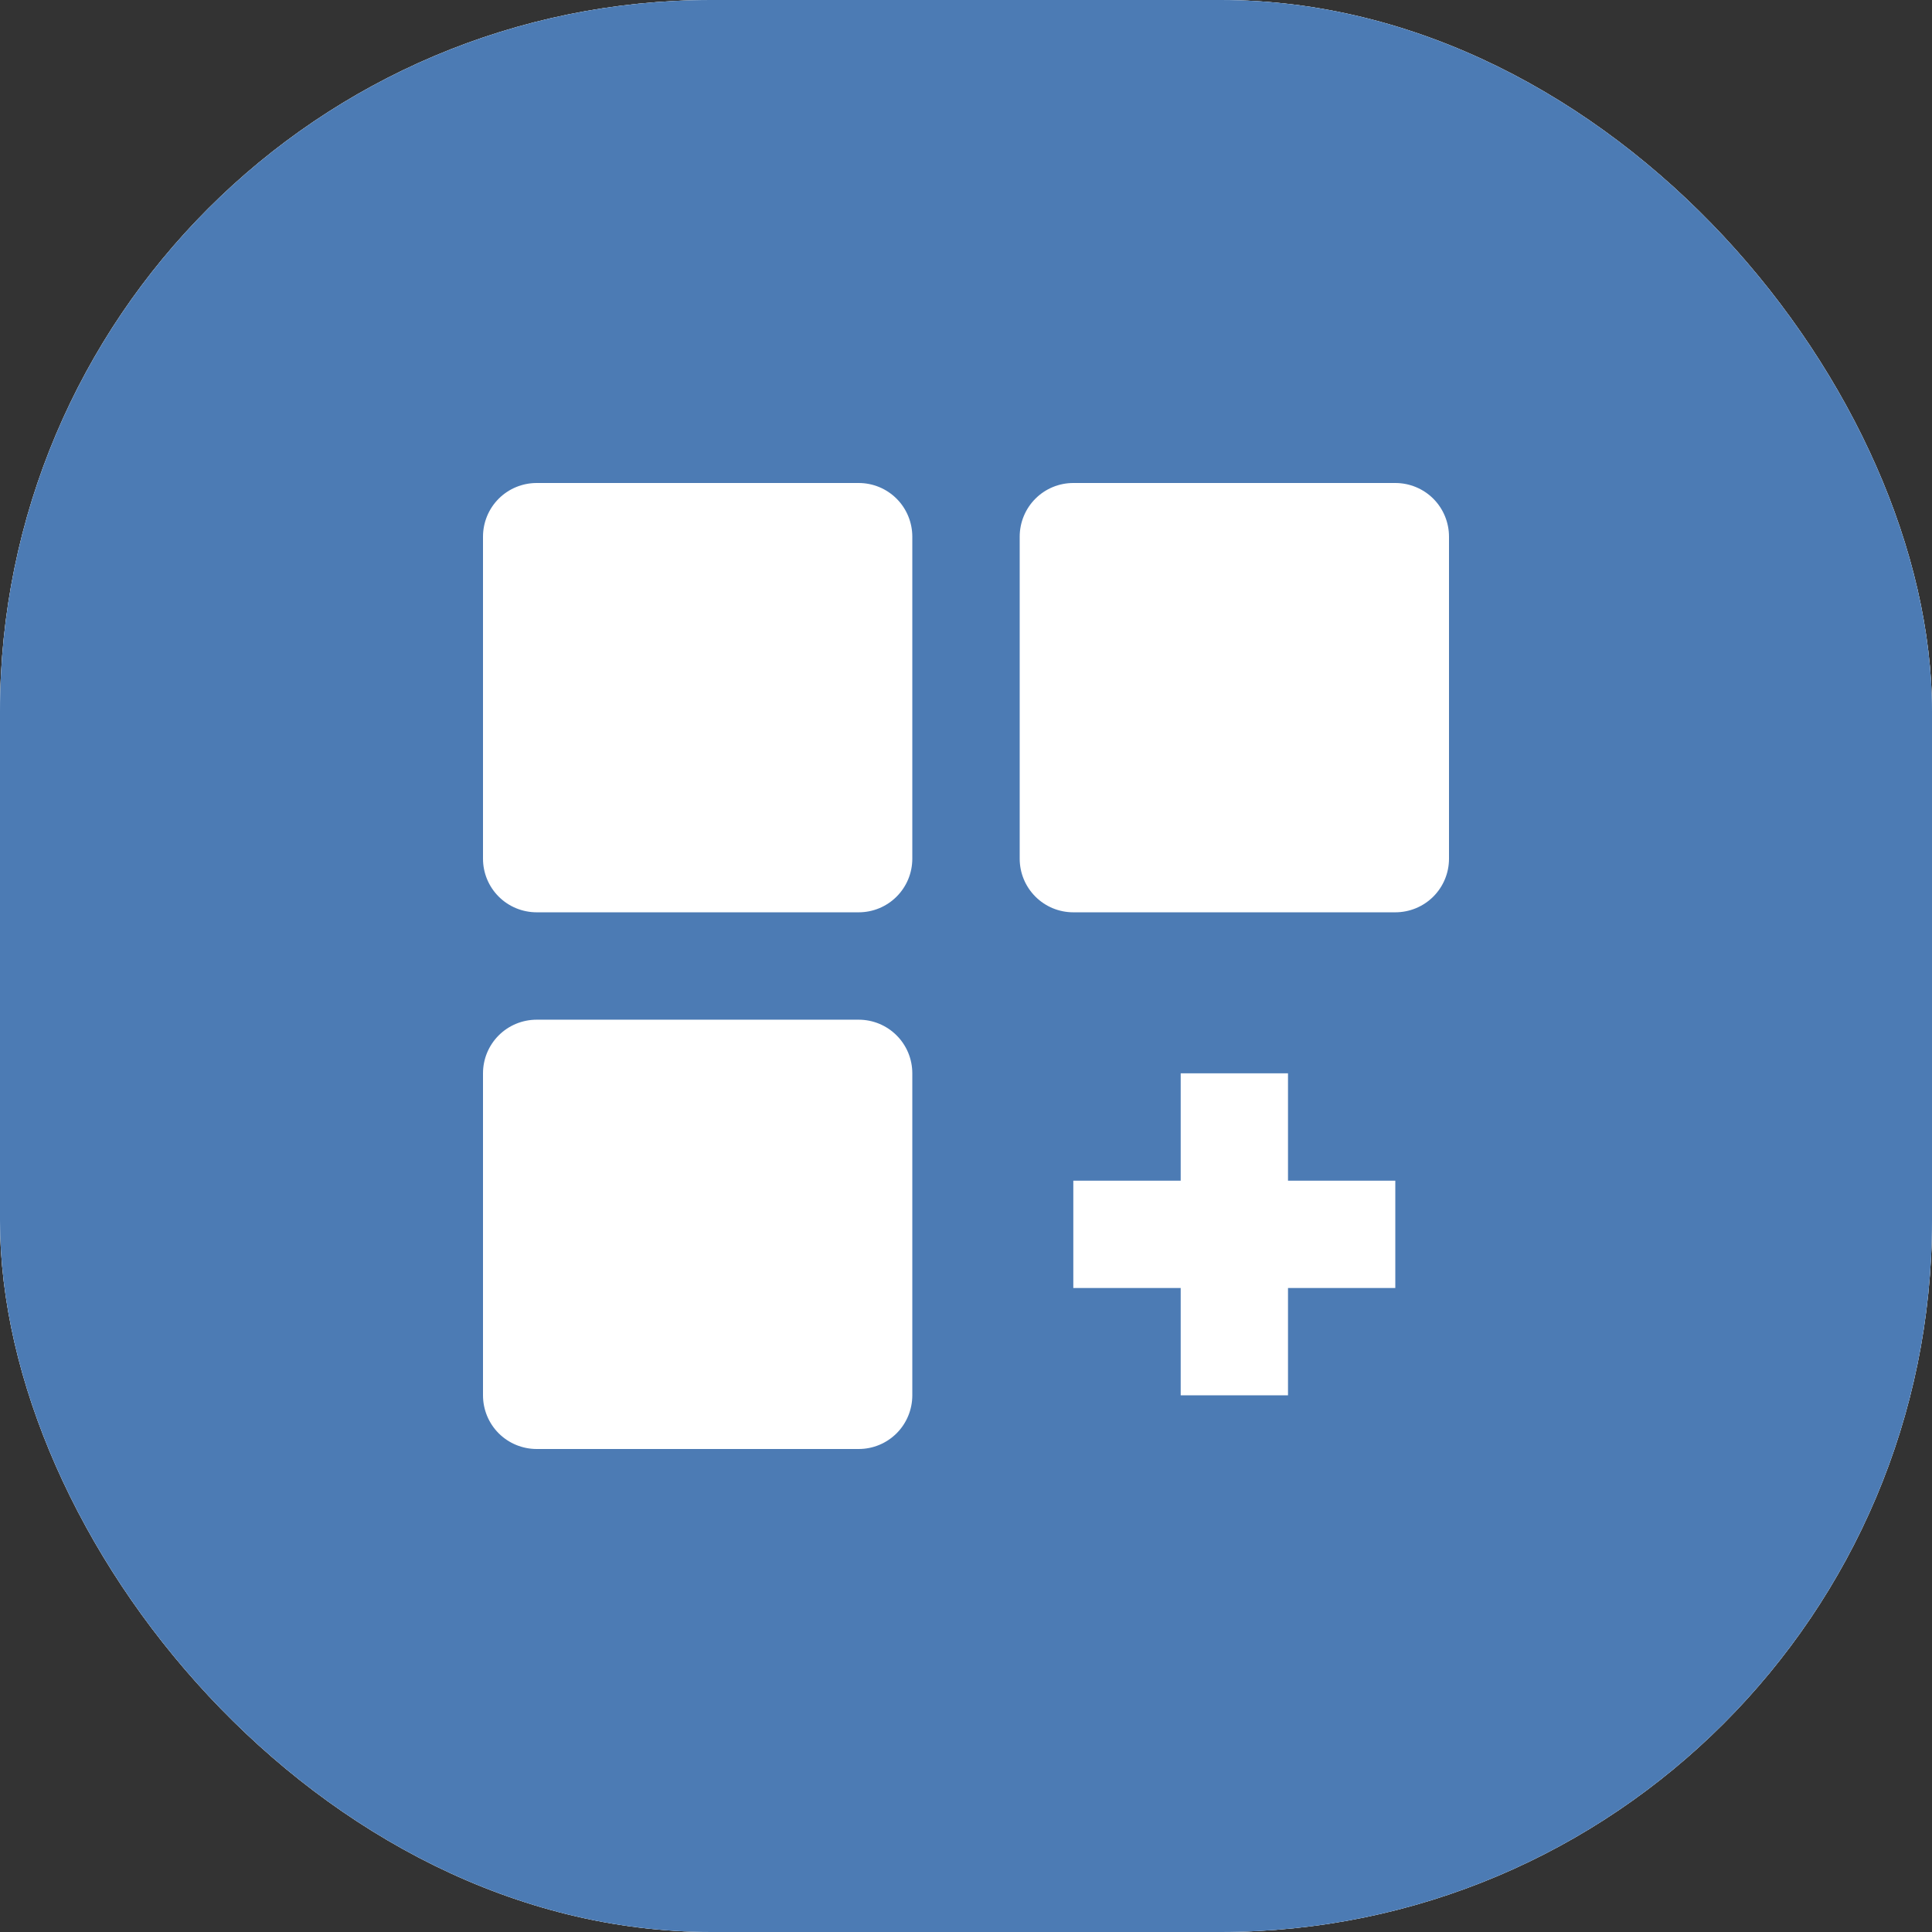 <svg width="24" height="24" viewBox="0 0 24 24" fill="none" xmlns="http://www.w3.org/2000/svg">
<rect x="0" y="0" width="24" height="24" fill="#333333" stroke="none"/>
<rect width="24" height="24" rx="8.838" fill="#C4C4C4"/>
<rect width="24" height="24" rx="8.838" fill="url(#paint0_linear_2_92178)"/>
<rect width="24" height="24" rx="8.838" fill="#4C7BB4"/>
<path d="M10.667 6H6.667C6.49 6 6.32 6.07 6.195 6.195C6.07 6.32 6 6.49 6 6.667V10.667C6 10.844 6.07 11.013 6.195 11.138C6.32 11.263 6.49 11.333 6.667 11.333H10.667C10.844 11.333 11.013 11.263 11.138 11.138C11.263 11.013 11.333 10.844 11.333 10.667V6.667C11.333 6.49 11.263 6.32 11.138 6.195C11.013 6.07 10.844 6 10.667 6ZM17.333 6H13.333C13.156 6 12.987 6.07 12.862 6.195C12.737 6.32 12.667 6.49 12.667 6.667V10.667C12.667 10.844 12.737 11.013 12.862 11.138C12.987 11.263 13.156 11.333 13.333 11.333H17.333C17.51 11.333 17.68 11.263 17.805 11.138C17.93 11.013 18 10.844 18 10.667V6.667C18 6.49 17.93 6.32 17.805 6.195C17.68 6.07 17.51 6 17.333 6ZM10.667 12.667H6.667C6.49 12.667 6.32 12.737 6.195 12.862C6.07 12.987 6 13.156 6 13.333V17.333C6 17.51 6.07 17.68 6.195 17.805C6.32 17.93 6.49 18 6.667 18H10.667C10.844 18 11.013 17.93 11.138 17.805C11.263 17.68 11.333 17.51 11.333 17.333V13.333C11.333 13.156 11.263 12.987 11.138 12.862C11.013 12.737 10.844 12.667 10.667 12.667ZM16 13.333H14.667V14.667H13.333V16H14.667V17.333H16V16H17.333V14.667H16V13.333Z" fill="white"/>
<defs>
<linearGradient id="paint0_linear_2_92178" x1="0" y1="0" x2="22.384" y2="24.544" gradientUnits="userSpaceOnUse">
<stop stop-color="#E8EFF4"/>
<stop offset="1" stop-color="#E6ECF0"/>
</linearGradient>
</defs>
</svg>
